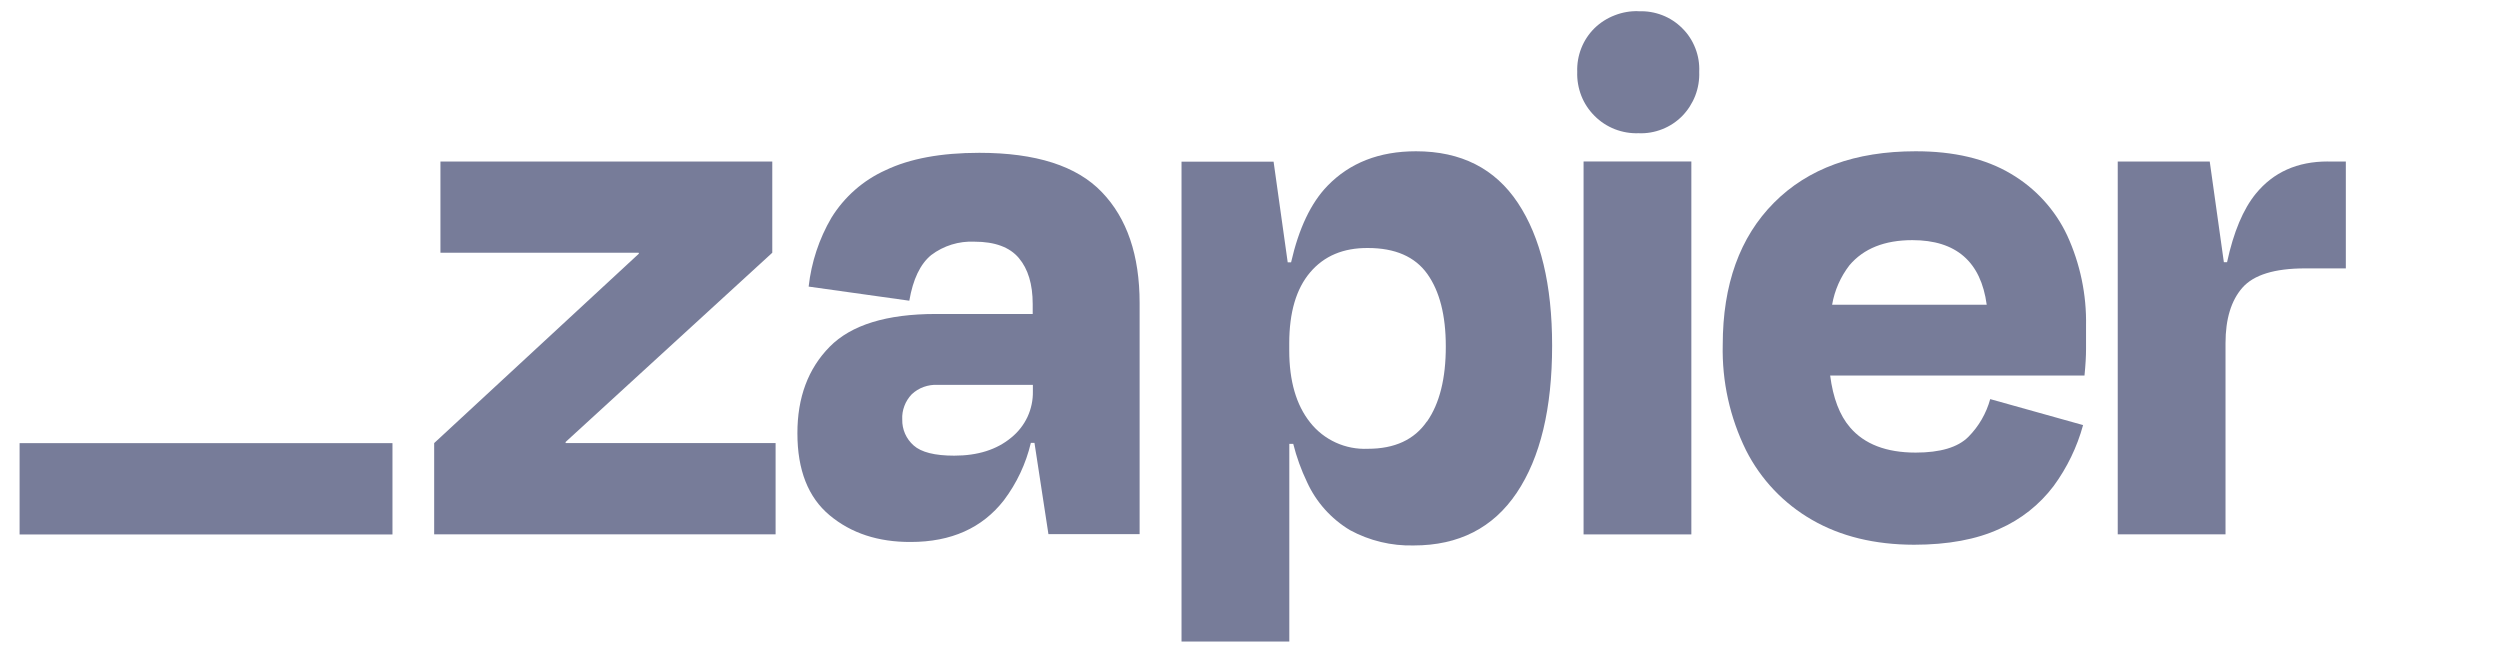 <svg xmlns="http://www.w3.org/2000/svg" xmlns:xlink="http://www.w3.org/1999/xlink" width="212" zoomAndPan="magnify" viewBox="0 0 159 42.75" height="57" preserveAspectRatio="xMidYMid meet" version="1.0"><defs><clipPath id="daf2056f14"><path d="M 134 10 L 149.59 10 L 149.59 34 L 134 34 Z M 134 10 " clip-rule="nonzero"/></clipPath></defs><path fill="#777c99" d="M 35.984 28.184 L 35.965 28.117 L 49.117 16.074 L 49.117 10.273 L 28.012 10.273 L 28.012 16.074 L 40.617 16.074 L 40.637 16.129 L 27.613 28.18 L 27.613 33.984 L 49.328 33.984 L 49.328 28.18 L 35.984 28.18 Z M 35.984 28.184 " fill-opacity="1" fill-rule="nonzero"/><path fill="#777c99" d="M 62.285 9.719 C 59.852 9.719 57.867 10.086 56.332 10.82 C 54.902 11.461 53.703 12.516 52.879 13.848 C 52.094 15.188 51.602 16.68 51.43 18.227 L 57.832 19.125 C 58.066 17.762 58.527 16.793 59.223 16.223 C 60.012 15.625 60.988 15.324 61.977 15.371 C 63.273 15.371 64.219 15.719 64.801 16.414 C 65.383 17.105 65.68 18.07 65.68 19.34 L 65.68 19.969 L 59.523 19.969 C 56.387 19.969 54.137 20.664 52.766 22.055 C 51.398 23.445 50.711 25.281 50.715 27.559 C 50.715 29.895 51.398 31.633 52.766 32.773 C 54.133 33.914 55.852 34.477 57.922 34.469 C 60.492 34.469 62.469 33.586 63.848 31.816 C 64.664 30.734 65.25 29.488 65.562 28.168 L 65.793 28.168 L 66.68 33.969 L 72.48 33.969 L 72.48 19.273 C 72.48 16.238 71.68 13.883 70.078 12.219 C 68.484 10.551 65.883 9.719 62.285 9.719 Z M 64.316 27.832 C 63.395 28.598 62.188 28.98 60.688 28.98 C 59.449 28.98 58.59 28.762 58.109 28.332 C 57.875 28.125 57.688 27.871 57.562 27.586 C 57.438 27.301 57.375 26.992 57.383 26.68 C 57.367 26.387 57.414 26.094 57.52 25.816 C 57.621 25.543 57.781 25.293 57.984 25.078 C 58.203 24.871 58.465 24.711 58.746 24.609 C 59.031 24.508 59.332 24.461 59.633 24.477 L 65.691 24.477 L 65.691 24.879 C 65.703 25.441 65.586 26.004 65.348 26.516 C 65.109 27.027 64.754 27.477 64.316 27.832 Z M 64.316 27.832 " fill-opacity="1" fill-rule="nonzero"/><path fill="#777c99" d="M 107.57 10.27 L 100.715 10.27 L 100.715 33.988 L 107.57 33.988 Z M 107.57 10.27 " fill-opacity="1" fill-rule="nonzero"/><g clip-path="url(#daf2056f14)"><path fill="#777c99" d="M 148.047 10.27 C 146.109 10.27 144.586 10.953 143.469 12.32 C 142.668 13.301 142.055 14.754 141.641 16.676 L 141.438 16.676 L 140.539 10.273 L 134.688 10.273 L 134.688 33.984 L 141.543 33.984 L 141.543 21.824 C 141.543 20.289 141.902 19.113 142.617 18.297 C 143.336 17.48 144.664 17.07 146.594 17.07 L 149.195 17.07 L 149.195 10.273 L 148.047 10.273 Z M 148.047 10.27 " fill-opacity="1" fill-rule="nonzero"/></g><path fill="#777c99" d="M 127.883 11.047 C 126.281 10.094 124.262 9.617 121.828 9.621 C 117.992 9.621 114.988 10.715 112.82 12.898 C 110.652 15.082 109.566 18.094 109.566 21.934 C 109.512 24.254 110.02 26.555 111.047 28.637 C 111.984 30.492 113.445 32.031 115.25 33.066 C 117.066 34.113 119.227 34.641 121.73 34.645 C 123.895 34.645 125.703 34.309 127.156 33.641 C 128.523 33.043 129.711 32.102 130.609 30.914 C 131.465 29.746 132.102 28.434 132.484 27.035 L 126.578 25.383 C 126.328 26.289 125.852 27.117 125.188 27.785 C 124.52 28.453 123.402 28.785 121.836 28.785 C 119.969 28.785 118.578 28.25 117.664 27.184 C 117 26.414 116.582 25.312 116.398 23.883 L 132.574 23.883 C 132.641 23.215 132.672 22.656 132.672 22.207 L 132.672 20.73 C 132.711 18.742 132.301 16.777 131.473 14.973 C 130.703 13.332 129.449 11.965 127.883 11.047 Z M 121.629 15.273 C 124.41 15.273 125.984 16.645 126.355 19.379 L 116.523 19.379 C 116.68 18.465 117.059 17.605 117.625 16.871 C 118.527 15.805 119.859 15.273 121.629 15.273 Z M 121.629 15.273 " fill-opacity="1" fill-rule="nonzero"/><path fill="#777c99" d="M 104.219 0.711 C 103.699 0.695 103.188 0.781 102.707 0.969 C 102.223 1.152 101.785 1.43 101.414 1.789 C 101.047 2.152 100.758 2.586 100.57 3.066 C 100.383 3.543 100.293 4.055 100.312 4.57 C 100.293 5.086 100.383 5.602 100.57 6.086 C 100.758 6.57 101.047 7.004 101.414 7.371 C 101.777 7.738 102.215 8.023 102.699 8.215 C 103.18 8.402 103.695 8.492 104.215 8.473 C 104.73 8.496 105.242 8.406 105.723 8.215 C 106.199 8.027 106.633 7.742 106.996 7.371 C 107.355 7 107.633 6.562 107.82 6.082 C 108.004 5.602 108.09 5.086 108.07 4.574 C 108.094 4.059 108.012 3.547 107.824 3.07 C 107.641 2.594 107.359 2.156 106.992 1.797 C 106.633 1.434 106.195 1.148 105.719 0.965 C 105.242 0.781 104.73 0.695 104.219 0.719 Z M 104.219 0.711 " fill-opacity="1" fill-rule="nonzero"/><path fill="#777c99" d="M 90.055 9.621 C 87.719 9.621 85.844 10.355 84.426 11.82 C 83.375 12.906 82.605 14.527 82.113 16.684 L 81.898 16.684 L 81 10.281 L 75.145 10.281 L 75.145 40.801 L 82 40.801 L 82 28.23 L 82.25 28.23 C 82.461 29.07 82.754 29.883 83.129 30.664 C 83.707 31.934 84.66 32.996 85.855 33.715 C 87.098 34.391 88.496 34.727 89.91 34.691 C 92.777 34.691 94.965 33.574 96.465 31.34 C 97.965 29.102 98.715 25.984 98.715 21.98 C 98.715 18.113 97.988 15.09 96.535 12.902 C 95.082 10.715 92.922 9.621 90.055 9.621 Z M 90.75 26.805 C 89.953 27.965 88.699 28.543 86.996 28.543 C 86.297 28.574 85.594 28.441 84.957 28.148 C 84.32 27.859 83.758 27.418 83.324 26.867 C 82.438 25.754 81.996 24.227 81.996 22.289 L 81.996 21.84 C 81.996 19.871 82.438 18.367 83.324 17.324 C 84.211 16.277 85.434 15.762 87 15.773 C 88.73 15.773 89.992 16.324 90.777 17.422 C 91.562 18.523 91.953 20.059 91.953 22.027 C 91.957 24.066 91.559 25.66 90.758 26.809 L 90.75 26.809 Z M 90.75 26.805 " fill-opacity="1" fill-rule="nonzero"/><path fill="#777c99" d="M 24.961 28.184 L 1.246 28.184 L 1.246 33.992 L 24.961 33.992 Z M 24.961 28.184 " fill-opacity="1" fill-rule="nonzero"/></svg>